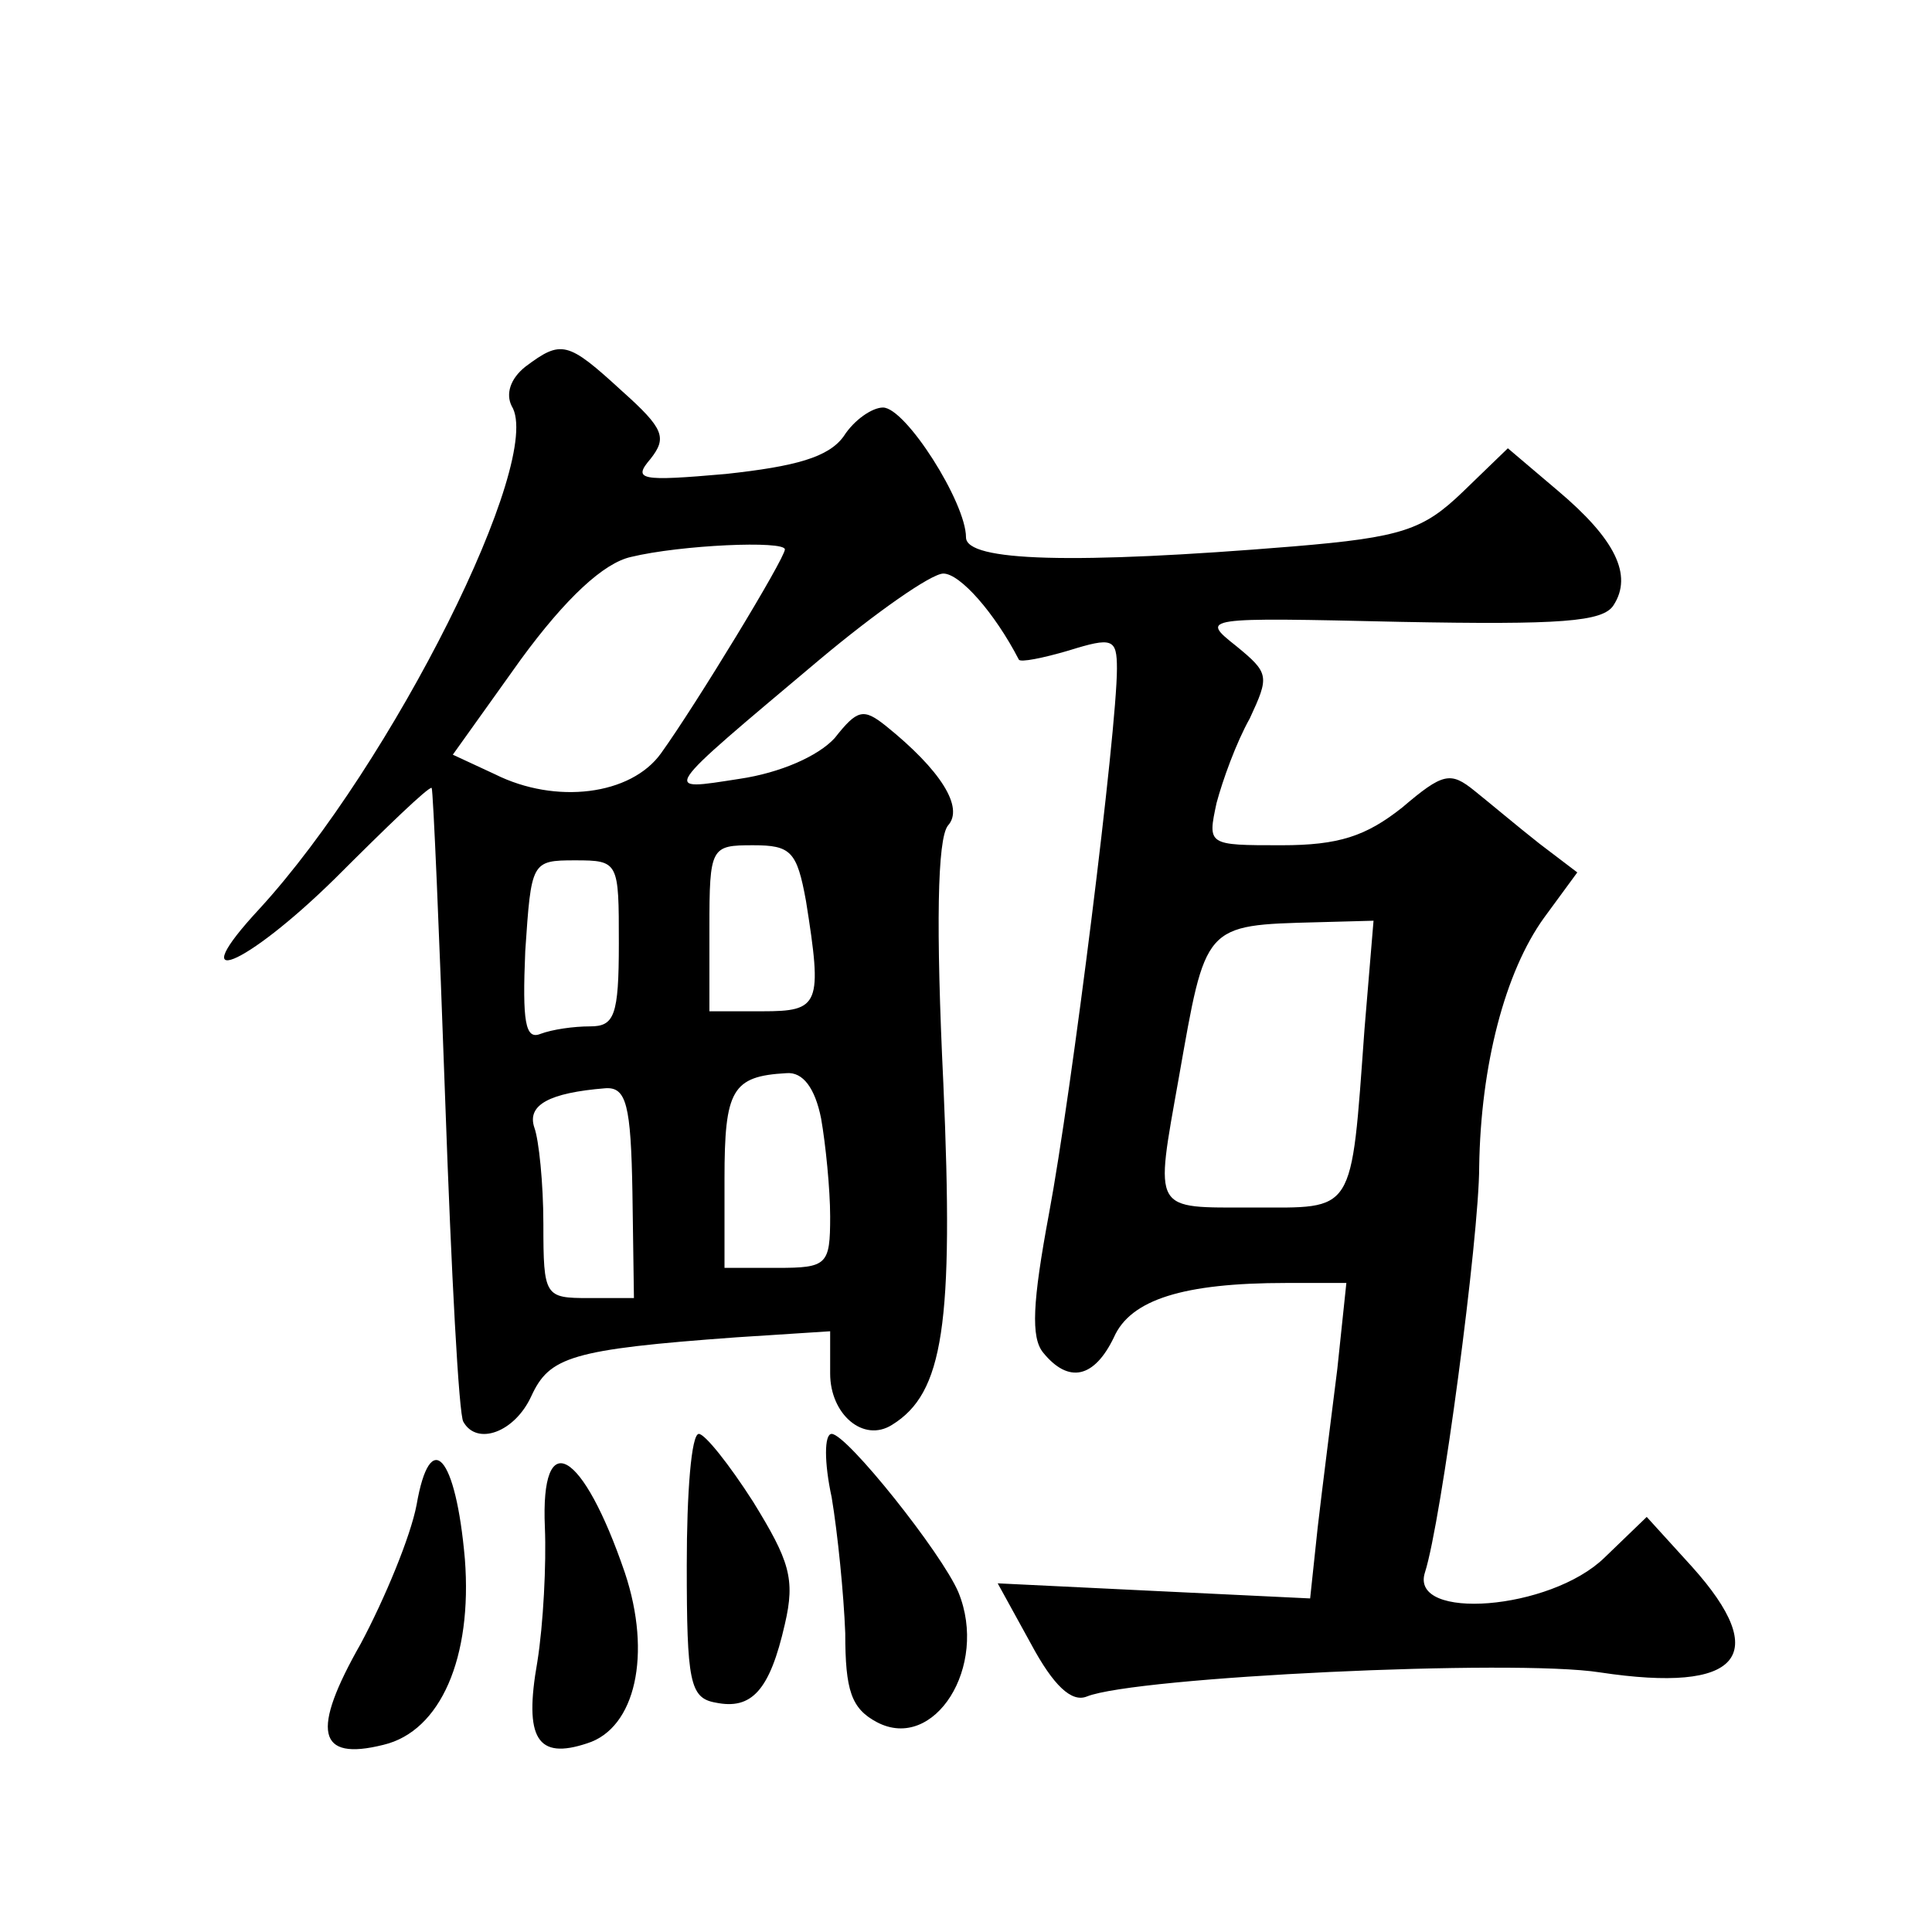 <?xml version="1.0" standalone="no"?>
<!DOCTYPE svg PUBLIC "-//W3C//DTD SVG 20010904//EN"
 "http://www.w3.org/TR/2001/REC-SVG-20010904/DTD/svg10.dtd">
<svg version="1.0" xmlns="http://www.w3.org/2000/svg"
 width="128pt" height="128pt" viewBox="0 0 128 128"
 preserveAspectRatio="xMidYMid meet">
<g transform="translate(0,128) scale(0.1,-0.1)"
fill="#0" stroke="none">
<path d="M348 1037 c-10 -8 -13 -18 -9 -26 22 -35 -79 -237 -167 -333 -52 -56 -10
-39 50 20 34 34 62 61 64 60 1 -2 5 -95 9 -208 4 -113 9 -208 12 -212 9 -16 34
-7 45 17 12 26 26 31 136 39 l62 4 0 -28 c0 -27 22 -46 41 -34 34 21 41 66 34 226
-5 104 -4 162 3 171 11 12 -5 37 -41 66 -15 12 -19 11 -34 -8 -11 -12 -36 -23 -63
-27 -52 -8 -54 -11 53 79 37 31 74 57 82 57 11 0 34 -26 50 -57 1 -2 16 1 33 6
29 9 32 8 32 -12 0 -41 -30 -281 -45 -361 -11 -59 -12 -82 -4 -92 17 -21 34 -17
47 10 11 25 46 36 114 36 l40 0 -6 -57 c-4 -32 -10 -79 -13 -105 l-5 -47 -104 5
-103 5 22 -40 c15 -28 27 -39 37 -35 32 13 283 25 340 16 93 -14 114 11 61 70 l-30
33 -28 -27 c-36 -35 -129 -42 -119 -10 11 34 36 223 36 269 1 67 17 129 43 165
l22 30 -25 19 c-14 11 -33 27 -43 35 -16 13 -21 12 -48 -11 -24 -19 -42 -25 -80
-25 -49 0 -49 0 -43 28 4 15 13 40 22 56 13 28 13 30 -9 48 -24 19 -23 19 109 16
106 -2 134 0 141 11 13 20 1 44 -37 76 l-33 28 -30 -29 c-26 -25 -40 -30 -112 -36
-146 -12 -217 -10 -217 6 0 23 -40 86 -55 86 -7 0 -19 -8 -26 -19 -10 -14 -32 -20
-78 -25 -57 -5 -62 -4 -50 10 11 14 9 20 -19 45 -36 33 -40 34 -64 16z m172 -121
c0 -6 -59 -103 -82 -135 -20 -28 -70 -34 -110 -14 l-28 13 45 63 c30 41 55 64 73
68 33 8 102 11 102 5z m14 -233 c11 -69 9 -73 -29 -73 l-35 0 0 55 c0 54 1 55 29
55 25 0 29 -4 35 -37z m-124 -28 c0 -48 -3 -55 -19 -55 -11 0 -25 -2 -33 -5 -10
-4 -12 8 -10 55 4 59 4 60 33 60 29 0 29 -1 29 -55z m494 -57 c-9 -124 -6 -118
-74 -118 -67 0 -65 -4 -49 86 18 102 16 101 92 103 l37 1 -6 -72z m-360 -59 c3
-17 6 -47 6 -65 0 -32 -2 -34 -35 -34 l-35 0 0 59 c0 59 5 68 41 70 11 1 19 -10
23 -30z m-125 -49 l1 -70 -30 0 c-29 0 -30 1 -30 49 0 27 -3 56 -6 64 -5 15 10
23 47 26 14 1 17 -11 18 -69z M455 243 c0 -77 2 -88 19 -91 24 -5 36 8 46 52 7
30 3 42 -21 81 -16 25 -32 45 -36 45 -5 0 -8 -39 -8 -87z M551 288 c4 -24 8 -64
9 -90 0 -38 4 -50 21 -59 38 -20 74 37 54 86 -11 26 -74 105 -84 105 -5 0 -5 -19
0 -42z M276 283 c-4 -21 -21 -62 -37 -92 -33 -58 -29 -78 15 -67 38 9 59 58 54
123 -6 69 -23 88 -32 36z M361 268 c1 -24 -1 -64 -5 -89 -9 -51 0 -65 33 -54 32
10 43 59 25 113 -28 82 -56 98 -53 30z"/>
</g>
</svg>
